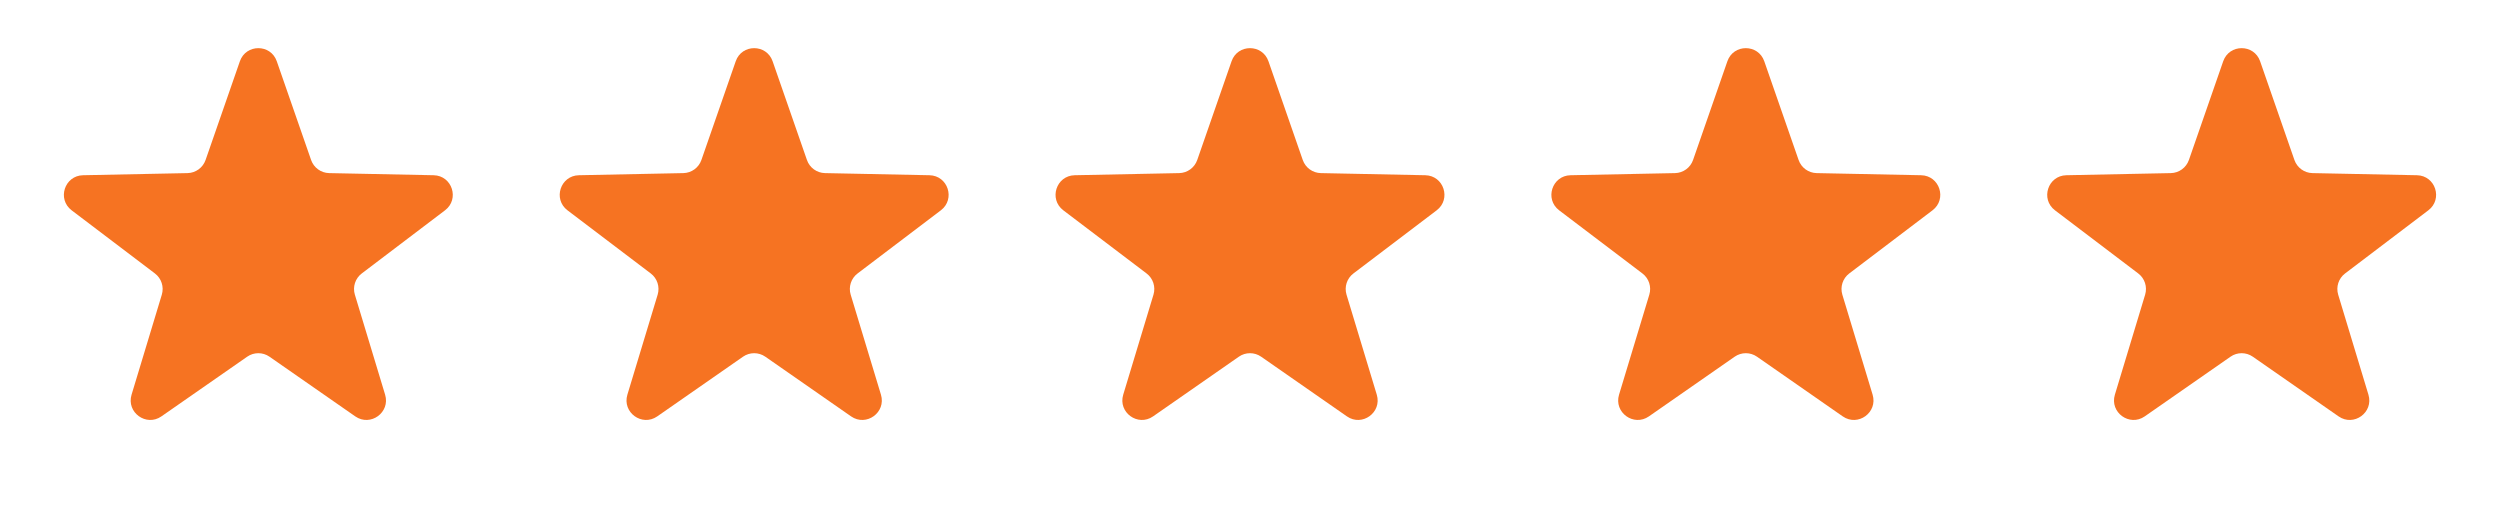 <svg xmlns="http://www.w3.org/2000/svg" width="128" height="26" viewBox="0 0 128 26" fill="none"><path d="M12.282 3.137C12.594 2.242 13.86 2.242 14.171 3.137L15.928 8.191C16.066 8.586 16.434 8.854 16.852 8.863L22.202 8.972C23.15 8.991 23.541 10.195 22.785 10.768L18.522 14.001C18.189 14.253 18.048 14.687 18.169 15.087L19.718 20.208C19.993 21.116 18.968 21.86 18.19 21.319L13.798 18.263C13.455 18.024 12.999 18.024 12.656 18.263L8.264 21.319C7.486 21.86 6.461 21.116 6.736 20.208L8.285 15.087C8.406 14.687 8.265 14.253 7.932 14.001L3.668 10.768C2.913 10.195 3.304 8.991 4.252 8.972L9.602 8.863C10.02 8.854 10.388 8.586 10.526 8.191L12.282 3.137Z" fill="#F67322"></path><path d="M37.669 3.137C37.98 2.242 39.247 2.242 39.558 3.137L41.315 8.191C41.452 8.586 41.821 8.854 42.239 8.863L47.588 8.972C48.536 8.991 48.928 10.195 48.172 10.768L43.908 14.001C43.575 14.253 43.434 14.687 43.555 15.087L45.105 20.208C45.379 21.116 44.355 21.86 43.576 21.319L39.185 18.263C38.841 18.024 38.386 18.024 38.042 18.263L33.651 21.319C32.872 21.86 31.848 21.116 32.122 20.208L33.672 15.087C33.793 14.687 33.652 14.253 33.319 14.001L29.055 10.768C28.299 10.195 28.691 8.991 29.639 8.972L34.988 8.863C35.406 8.854 35.775 8.586 35.912 8.191L37.669 3.137Z" fill="#F67322"></path><path d="M63.056 3.137C63.367 2.242 64.633 2.242 64.945 3.137L66.701 8.191C66.839 8.586 67.207 8.854 67.626 8.863L72.975 8.972C73.923 8.991 74.314 10.195 73.558 10.768L69.295 14.001C68.962 14.253 68.821 14.687 68.942 15.087L70.491 20.208C70.766 21.116 69.741 21.86 68.963 21.319L64.571 18.263C64.228 18.024 63.772 18.024 63.429 18.263L59.037 21.319C58.259 21.86 57.234 21.116 57.509 20.208L59.058 15.087C59.179 14.687 59.038 14.253 58.705 14.001L54.442 10.768C53.686 10.195 54.077 8.991 55.025 8.972L60.375 8.863C60.793 8.854 61.161 8.586 61.299 8.191L63.056 3.137Z" fill="#F67322"></path><path d="M88.442 3.137C88.753 2.242 90.02 2.242 90.331 3.137L92.088 8.191C92.225 8.586 92.594 8.854 93.012 8.863L98.361 8.972C99.309 8.991 99.701 10.195 98.945 10.768L94.681 14.001C94.348 14.253 94.207 14.687 94.328 15.087L95.878 20.208C96.152 21.116 95.128 21.86 94.349 21.319L89.958 18.263C89.614 18.024 89.159 18.024 88.815 18.263L84.424 21.319C83.645 21.86 82.621 21.116 82.895 20.208L84.445 15.087C84.566 14.687 84.425 14.253 84.092 14.001L79.828 10.768C79.073 10.195 79.464 8.991 80.412 8.972L85.761 8.863C86.179 8.854 86.548 8.586 86.685 8.191L88.442 3.137Z" fill="#F67322"></path><path d="M113.828 3.137C114.14 2.242 115.406 2.242 115.718 3.137L117.474 8.191C117.612 8.586 117.98 8.854 118.398 8.863L123.748 8.972C124.696 8.991 125.087 10.195 124.331 10.768L120.068 14.001C119.735 14.253 119.594 14.687 119.715 15.087L121.264 20.208C121.539 21.116 120.514 21.86 119.736 21.319L115.344 18.263C115.001 18.024 114.545 18.024 114.202 18.263L109.81 21.319C109.032 21.86 108.007 21.116 108.282 20.208L109.831 15.087C109.952 14.687 109.811 14.253 109.478 14.001L105.215 10.768C104.459 10.195 104.85 8.991 105.798 8.972L111.148 8.863C111.566 8.854 111.934 8.586 112.072 8.191L113.828 3.137Z" fill="#F67322"></path></svg>